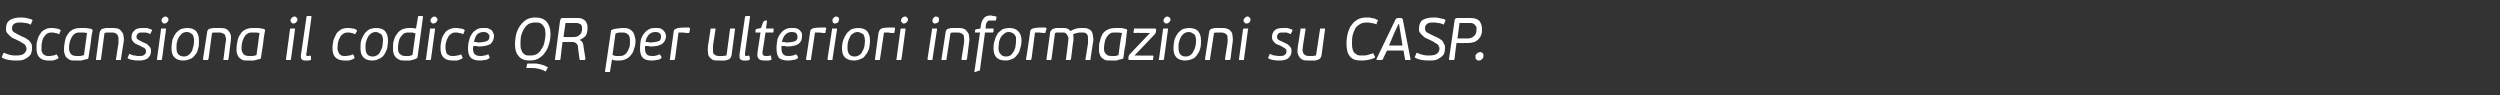 <?xml version="1.0" standalone="no"?><!DOCTYPE svg PUBLIC "-//W3C//DTD SVG 1.1//EN" "http://www.w3.org/Graphics/SVG/1.1/DTD/svg11.dtd"><svg xmlns="http://www.w3.org/2000/svg" version="1.1" width="500px" height="19px" viewBox="0 -3 500 19" style="top:-3px"><rect x="0" y="-3" width="500" height="19" fill="#333333" stroke="none"/>  <desc>Scansiona il codice QR per ulteriori informazioni su CASP.</desc>  <defs/>  <g id="Polygon27828">    <path d="M 2.8 1.8 C 2.5 2 2.4 2.3 2.4 2.7 C 2.4 3 2.5 3.3 2.9 3.5 C 3.2 3.7 3.6 3.9 4.2 4.2 C 4.5 4.3 4.8 4.5 5.1 4.6 C 5.3 4.8 5.6 4.9 5.8 5.1 C 6 5.3 6.1 5.5 6.3 5.8 C 6.4 6 6.4 6.3 6.4 6.6 C 6.4 7.1 6.3 7.5 6.2 7.8 C 6 8.1 5.8 8.3 5.5 8.5 C 5.2 8.7 4.9 8.9 4.5 9 C 4.1 9.1 3.7 9.1 3.3 9.1 C 2.9 9.1 2.4 9.1 1.8 9 C 1.3 8.9 0.8 8.8 0.4 8.5 C 0.3 8.5 0.3 8.4 0.4 8.3 C 0.4 8.3 0.7 7.6 0.7 7.6 C 0.7 7.6 0.8 7.5 0.9 7.6 C 1.3 7.8 1.7 7.9 2.1 8 C 2.5 8.1 2.9 8.1 3.2 8.1 C 3.9 8.1 4.4 8 4.7 7.8 C 5.1 7.5 5.3 7.2 5.3 6.7 C 5.3 6.5 5.2 6.3 5.1 6.2 C 5.1 6 5 5.9 4.8 5.8 C 4.7 5.7 4.5 5.6 4.3 5.5 C 4.1 5.3 3.8 5.2 3.6 5.1 C 3.2 4.9 2.8 4.7 2.5 4.6 C 2.2 4.4 2 4.2 1.8 4 C 1.6 3.8 1.4 3.6 1.3 3.4 C 1.2 3.2 1.2 3 1.2 2.7 C 1.2 2 1.4 1.4 2 1 C 2.5 0.7 3.2 0.5 4 0.5 C 4.4 0.5 4.8 0.5 5.3 0.6 C 5.7 0.7 6.1 0.8 6.4 0.9 C 6.4 1 6.5 1 6.5 1 C 6.5 1 6.5 1.1 6.5 1.1 C 6.5 1.1 6.2 1.8 6.2 1.8 C 6.2 1.9 6.2 1.9 6.2 1.9 C 6.1 1.9 6.1 1.9 6.1 1.9 C 5.7 1.7 5.3 1.6 5 1.6 C 4.6 1.5 4.3 1.5 3.9 1.5 C 3.4 1.5 3 1.6 2.8 1.8 Z M 9.3 3.8 C 9.1 4 8.9 4.2 8.7 4.5 C 8.6 4.8 8.4 5.1 8.4 5.5 C 8.3 5.8 8.3 6.2 8.3 6.6 C 8.3 6.8 8.3 7 8.3 7.2 C 8.4 7.4 8.5 7.6 8.6 7.8 C 8.7 7.9 8.9 8 9.1 8.1 C 9.2 8.2 9.5 8.2 9.8 8.2 C 10 8.2 10.3 8.2 10.6 8.1 C 10.8 8.1 11.1 8 11.2 7.9 C 11.3 7.9 11.4 7.9 11.4 7.9 C 11.4 7.9 11.4 7.9 11.4 8 C 11.4 8 11.7 8.5 11.7 8.5 C 11.7 8.6 11.7 8.7 11.6 8.7 C 11.3 8.9 10.9 9 10.6 9.1 C 10.2 9.1 9.9 9.1 9.6 9.1 C 8.9 9.1 8.3 8.9 7.9 8.5 C 7.5 8.1 7.3 7.5 7.3 6.6 C 7.3 6 7.3 5.5 7.5 5 C 7.6 4.5 7.8 4.1 8.1 3.7 C 8.3 3.3 8.6 3.1 9 2.9 C 9.3 2.7 9.8 2.6 10.2 2.6 C 10.5 2.6 10.9 2.6 11.2 2.7 C 11.5 2.7 11.8 2.8 12.1 3 C 12.2 3 12.2 3.1 12.1 3.2 C 12.1 3.2 11.9 3.7 11.9 3.7 C 11.8 3.8 11.8 3.9 11.7 3.8 C 11.5 3.7 11.3 3.6 11 3.6 C 10.8 3.5 10.5 3.5 10.3 3.5 C 9.9 3.5 9.6 3.6 9.3 3.8 Z M 17.1 2.6 C 17.4 2.6 17.8 2.7 18.3 2.8 C 18.4 2.9 18.5 2.9 18.5 3 C 18.5 3 18.5 3.1 18.5 3.2 C 18.3 4.1 18.2 5 18.1 5.9 C 18 6.7 17.8 7.6 17.7 8.5 C 17.7 8.6 17.7 8.7 17.5 8.8 C 17.4 8.8 17.2 8.9 17 8.9 C 16.8 9 16.5 9 16.3 9.1 C 16.1 9.1 15.9 9.1 15.7 9.1 C 15.5 9.1 15.3 9.1 15.1 9.1 C 14.7 9.1 14.3 9.1 14 9 C 13.7 8.8 13.5 8.7 13.3 8.5 C 13.1 8.3 13 8 12.9 7.7 C 12.8 7.4 12.8 7.1 12.8 6.8 C 12.8 6.2 12.9 5.7 13 5.2 C 13.1 4.6 13.3 4.2 13.6 3.8 C 13.8 3.4 14.2 3.1 14.6 2.9 C 15 2.7 15.5 2.6 16.1 2.6 C 16.4 2.6 16.7 2.6 17.1 2.6 Z M 15.7 8.2 C 15.9 8.2 16 8.2 16.1 8.2 C 16.2 8.2 16.3 8.1 16.5 8.1 C 16.6 8.1 16.7 8.1 16.8 8 C 16.9 7.3 17 6.5 17.1 5.8 C 17.2 5.1 17.3 4.4 17.4 3.6 C 17.2 3.6 17 3.5 16.7 3.5 C 16.5 3.5 16.3 3.5 16.1 3.5 C 15.8 3.5 15.5 3.5 15.2 3.6 C 15 3.7 14.7 3.9 14.5 4.2 C 14.3 4.4 14.2 4.8 14 5.2 C 13.9 5.6 13.8 6.1 13.8 6.7 C 13.8 7.2 14 7.6 14.2 7.8 C 14.4 8.1 14.9 8.2 15.4 8.2 C 15.5 8.2 15.6 8.2 15.7 8.2 Z M 24.2 9 C 24.1 9 24.1 9 24 9 C 24 9 23.4 9 23.4 9 C 23.3 9 23.3 9 23.2 9 C 23.2 8.9 23.2 8.9 23.2 8.8 C 23.2 8.8 23.7 5.6 23.7 5.6 C 23.7 5.3 23.7 5 23.7 4.7 C 23.7 4.4 23.6 4.2 23.5 4 C 23.4 3.8 23.2 3.7 23 3.6 C 22.8 3.5 22.4 3.5 22 3.5 C 21.9 3.5 21.8 3.5 21.6 3.5 C 21.4 3.5 21.2 3.5 20.9 3.6 C 20.9 3.6 20.2 8.8 20.2 8.8 C 20.2 8.9 20.2 8.9 20.1 9 C 20.1 9 20.1 9 20 9 C 20 9 19.4 9 19.4 9 C 19.3 9 19.3 9 19.2 9 C 19.2 8.9 19.2 8.9 19.2 8.8 C 19.2 8.8 19.9 3.6 19.9 3.6 C 20 3.1 20.3 2.7 20.8 2.7 C 20.9 2.7 21 2.6 21.1 2.6 C 21.2 2.6 21.4 2.6 21.5 2.6 C 21.6 2.6 21.8 2.6 21.9 2.6 C 22 2.6 22.1 2.6 22.2 2.6 C 22.7 2.6 23.2 2.6 23.5 2.7 C 23.9 2.8 24.1 3 24.3 3.3 C 24.5 3.5 24.7 3.8 24.7 4.2 C 24.8 4.6 24.8 5.1 24.7 5.6 C 24.67 5.6 24.2 8.8 24.2 8.8 C 24.2 8.8 24.23 8.82 24.2 8.8 C 24.2 8.9 24.2 8.9 24.2 9 Z M 26.6 9 C 26.2 9 25.9 8.8 25.6 8.7 C 25.5 8.6 25.5 8.5 25.6 8.4 C 25.6 8.4 25.8 7.9 25.8 7.9 C 25.8 7.8 25.9 7.8 26 7.8 C 26.3 8 26.6 8.1 27 8.1 C 27.3 8.2 27.6 8.2 27.9 8.2 C 28.2 8.2 28.6 8.2 28.8 8 C 29.1 7.8 29.2 7.6 29.2 7.3 C 29.2 7 29.1 6.8 28.9 6.6 C 28.6 6.5 28.3 6.3 27.9 6.1 C 27.4 5.9 26.9 5.7 26.7 5.4 C 26.4 5.1 26.3 4.8 26.3 4.4 C 26.3 3.8 26.5 3.4 26.9 3.1 C 27.2 2.7 27.8 2.6 28.5 2.6 C 28.8 2.6 29.1 2.6 29.4 2.6 C 29.7 2.7 30 2.8 30.3 2.9 C 30.3 2.9 30.4 3 30.4 3 C 30.4 3.1 30.4 3.1 30.4 3.1 C 30.4 3.1 30.1 3.7 30.1 3.7 C 30.1 3.8 30.1 3.8 30.1 3.8 C 30 3.8 30 3.8 30 3.8 C 29.7 3.6 29.4 3.6 29.2 3.5 C 28.9 3.5 28.7 3.5 28.4 3.5 C 28.1 3.5 27.8 3.5 27.6 3.7 C 27.4 3.9 27.3 4.1 27.3 4.4 C 27.3 4.6 27.4 4.8 27.6 4.9 C 27.7 5 28.1 5.2 28.5 5.4 C 28.7 5.5 28.9 5.6 29.2 5.7 C 29.4 5.8 29.5 5.9 29.7 6.1 C 29.8 6.2 30 6.4 30.1 6.6 C 30.2 6.8 30.2 7 30.2 7.2 C 30.2 7.6 30.1 7.9 30 8.1 C 29.9 8.3 29.7 8.5 29.5 8.7 C 29.2 8.8 29 9 28.7 9 C 28.4 9.1 28.1 9.1 27.8 9.1 C 27.4 9.1 27 9.1 26.6 9 Z M 33.5 0.5 C 33.6 0.6 33.7 0.7 33.7 0.9 C 33.7 1.1 33.6 1.3 33.4 1.5 C 33.3 1.6 33.1 1.7 32.9 1.7 C 32.7 1.7 32.6 1.7 32.5 1.5 C 32.4 1.4 32.3 1.3 32.3 1.1 C 32.3 0.9 32.4 0.7 32.5 0.6 C 32.7 0.4 32.9 0.3 33.1 0.3 C 33.3 0.3 33.4 0.4 33.5 0.5 Z M 32.3 9 C 32.3 9 32.2 9 32.2 9 C 32.2 9 31.5 9 31.5 9 C 31.5 9 31.4 9 31.4 9 C 31.4 8.9 31.4 8.9 31.4 8.8 C 31.4 8.8 32.2 2.9 32.2 2.9 C 32.2 2.8 32.2 2.7 32.3 2.7 C 32.3 2.7 32.4 2.7 32.4 2.7 C 32.4 2.7 33 2.7 33 2.7 C 33.1 2.7 33.2 2.7 33.2 2.7 C 33.2 2.8 33.2 2.8 33.2 2.9 C 33.2 2.9 32.4 8.8 32.4 8.8 C 32.4 8.9 32.3 8.9 32.3 9 Z M 39.2 3.2 C 39.6 3.7 39.8 4.3 39.8 5.1 C 39.8 5.7 39.8 6.3 39.6 6.8 C 39.5 7.3 39.3 7.7 39 8 C 38.7 8.4 38.4 8.7 38 8.8 C 37.6 9 37.1 9.1 36.6 9.1 C 35.9 9.1 35.3 8.9 34.9 8.5 C 34.5 8.1 34.3 7.5 34.3 6.7 C 34.3 6 34.4 5.4 34.5 4.9 C 34.7 4.4 34.9 4 35.2 3.6 C 35.5 3.3 35.8 3 36.2 2.8 C 36.6 2.7 37 2.6 37.5 2.6 C 38.2 2.6 38.8 2.8 39.2 3.2 Z M 36.4 3.7 C 36.2 3.9 36 4.1 35.8 4.4 C 35.6 4.7 35.5 5.1 35.4 5.4 C 35.3 5.8 35.3 6.2 35.3 6.6 C 35.3 7.1 35.4 7.5 35.6 7.8 C 35.9 8.1 36.2 8.3 36.8 8.3 C 37.1 8.3 37.5 8.2 37.7 8 C 38 7.8 38.2 7.5 38.4 7.2 C 38.5 6.9 38.6 6.6 38.7 6.2 C 38.8 5.8 38.8 5.4 38.8 5.1 C 38.8 4.9 38.8 4.6 38.7 4.4 C 38.7 4.2 38.6 4.1 38.5 3.9 C 38.4 3.8 38.2 3.7 38.1 3.6 C 37.9 3.5 37.7 3.4 37.4 3.4 C 37 3.4 36.7 3.5 36.4 3.7 Z M 45.6 9 C 45.6 9 45.5 9 45.5 9 C 45.5 9 44.8 9 44.8 9 C 44.8 9 44.7 9 44.7 9 C 44.7 8.9 44.6 8.9 44.7 8.8 C 44.7 8.8 45.1 5.6 45.1 5.6 C 45.2 5.3 45.2 5 45.2 4.7 C 45.1 4.4 45.1 4.2 45 4 C 44.9 3.8 44.7 3.7 44.4 3.6 C 44.2 3.5 43.9 3.5 43.5 3.5 C 43.4 3.5 43.2 3.5 43.1 3.5 C 42.9 3.5 42.6 3.5 42.4 3.6 C 42.4 3.6 41.7 8.8 41.7 8.8 C 41.6 8.9 41.6 8.9 41.6 9 C 41.6 9 41.5 9 41.4 9 C 41.4 9 40.8 9 40.8 9 C 40.7 9 40.7 9 40.7 9 C 40.6 8.9 40.6 8.9 40.6 8.8 C 40.6 8.8 41.4 3.6 41.4 3.6 C 41.4 3.1 41.7 2.7 42.2 2.7 C 42.3 2.7 42.4 2.6 42.6 2.6 C 42.7 2.6 42.8 2.6 42.9 2.6 C 43.1 2.6 43.2 2.6 43.3 2.6 C 43.5 2.6 43.6 2.6 43.7 2.6 C 44.2 2.6 44.6 2.6 45 2.7 C 45.3 2.8 45.6 3 45.8 3.3 C 46 3.5 46.1 3.8 46.2 4.2 C 46.2 4.6 46.2 5.1 46.1 5.6 C 46.12 5.6 45.7 8.8 45.7 8.8 C 45.7 8.8 45.67 8.82 45.7 8.8 C 45.7 8.9 45.6 8.9 45.6 9 Z M 51.6 2.6 C 51.9 2.6 52.3 2.7 52.8 2.8 C 52.9 2.9 53 2.9 53 3 C 53 3 53 3.1 53 3.2 C 52.8 4.1 52.7 5 52.6 5.9 C 52.5 6.7 52.3 7.6 52.2 8.5 C 52.2 8.6 52.2 8.7 52 8.8 C 51.9 8.8 51.7 8.9 51.5 8.9 C 51.3 9 51 9 50.8 9.1 C 50.6 9.1 50.4 9.1 50.2 9.1 C 50 9.1 49.8 9.1 49.6 9.1 C 49.2 9.1 48.8 9.1 48.5 9 C 48.2 8.8 48 8.7 47.8 8.5 C 47.6 8.3 47.5 8 47.4 7.7 C 47.3 7.4 47.3 7.1 47.3 6.8 C 47.3 6.2 47.4 5.7 47.5 5.2 C 47.6 4.6 47.8 4.2 48.1 3.8 C 48.3 3.4 48.7 3.1 49.1 2.9 C 49.5 2.7 50 2.6 50.6 2.6 C 50.9 2.6 51.2 2.6 51.6 2.6 Z M 50.2 8.2 C 50.4 8.2 50.5 8.2 50.6 8.2 C 50.7 8.2 50.8 8.1 51 8.1 C 51.1 8.1 51.2 8.1 51.3 8 C 51.4 7.3 51.5 6.5 51.6 5.8 C 51.7 5.1 51.8 4.4 51.9 3.6 C 51.7 3.6 51.5 3.5 51.2 3.5 C 51 3.5 50.8 3.5 50.6 3.5 C 50.3 3.5 50 3.5 49.7 3.6 C 49.5 3.7 49.2 3.9 49 4.2 C 48.8 4.4 48.7 4.8 48.5 5.2 C 48.4 5.6 48.3 6.1 48.3 6.7 C 48.3 7.2 48.5 7.6 48.7 7.8 C 48.9 8.1 49.4 8.2 49.9 8.2 C 50 8.2 50.1 8.2 50.2 8.2 Z M 59.3 0.5 C 59.4 0.6 59.5 0.7 59.5 0.9 C 59.5 1.1 59.4 1.3 59.2 1.5 C 59.1 1.6 58.9 1.7 58.7 1.7 C 58.5 1.7 58.4 1.7 58.3 1.5 C 58.2 1.4 58.1 1.3 58.1 1.1 C 58.1 0.9 58.2 0.7 58.3 0.6 C 58.5 0.4 58.7 0.3 58.9 0.3 C 59.1 0.3 59.2 0.4 59.3 0.5 Z M 58.1 9 C 58.1 9 58 9 58 9 C 58 9 57.3 9 57.3 9 C 57.3 9 57.2 9 57.2 9 C 57.2 8.9 57.2 8.9 57.2 8.8 C 57.2 8.8 58 2.9 58 2.9 C 58 2.8 58 2.7 58.1 2.7 C 58.1 2.7 58.2 2.7 58.2 2.7 C 58.2 2.7 58.8 2.7 58.8 2.7 C 58.9 2.7 59 2.7 59 2.7 C 59 2.8 59 2.8 59 2.9 C 59 2.9 58.2 8.8 58.2 8.8 C 58.2 8.9 58.1 8.9 58.1 9 Z M 62.1 9 C 61.9 9.1 61.7 9.1 61.6 9.1 C 61.4 9.1 61.2 9.1 61.1 9.1 C 60.7 9.1 60.4 9 60.3 8.8 C 60.2 8.6 60.1 8.3 60.2 7.9 C 60.2 7.9 61.3 0.4 61.3 0.4 C 61.3 0.3 61.3 0.3 61.3 0.3 C 61.4 0.2 61.4 0.2 61.5 0.2 C 61.5 0.2 62.1 0.2 62.1 0.2 C 62.2 0.2 62.2 0.2 62.3 0.3 C 62.3 0.3 62.3 0.3 62.3 0.4 C 62.3 0.4 61.3 7.6 61.3 7.6 C 61.2 7.9 61.2 8 61.3 8.1 C 61.3 8.1 61.4 8.2 61.6 8.2 C 61.7 8.2 61.7 8.2 61.8 8.2 C 61.9 8.1 62 8.1 62 8.1 C 62.1 8.1 62.1 8.2 62.2 8.3 C 62.2 8.3 62.2 8.8 62.2 8.8 C 62.3 8.9 62.2 8.9 62.1 9 Z M 68.6 3.8 C 68.3 4 68.1 4.2 68 4.5 C 67.8 4.8 67.7 5.1 67.6 5.5 C 67.6 5.8 67.5 6.2 67.5 6.6 C 67.5 6.8 67.5 7 67.6 7.2 C 67.7 7.4 67.7 7.6 67.9 7.8 C 68 7.9 68.1 8 68.3 8.1 C 68.5 8.2 68.7 8.2 69 8.2 C 69.3 8.2 69.5 8.2 69.8 8.1 C 70.1 8.1 70.3 8 70.5 7.9 C 70.6 7.9 70.6 7.9 70.6 7.9 C 70.7 7.9 70.7 7.9 70.7 8 C 70.7 8 70.9 8.5 70.9 8.5 C 71 8.6 70.9 8.7 70.8 8.7 C 70.5 8.9 70.2 9 69.8 9.1 C 69.5 9.1 69.2 9.1 68.9 9.1 C 68.1 9.1 67.5 8.9 67.1 8.5 C 66.7 8.1 66.5 7.5 66.5 6.6 C 66.5 6 66.6 5.5 66.7 5 C 66.9 4.5 67.1 4.1 67.3 3.7 C 67.6 3.3 67.9 3.1 68.2 2.9 C 68.6 2.7 69 2.6 69.5 2.6 C 69.8 2.6 70.1 2.6 70.5 2.7 C 70.8 2.7 71.1 2.8 71.3 3 C 71.4 3 71.4 3.1 71.4 3.2 C 71.4 3.2 71.1 3.7 71.1 3.7 C 71.1 3.8 71 3.9 70.9 3.8 C 70.7 3.7 70.5 3.6 70.3 3.6 C 70 3.5 69.8 3.5 69.5 3.5 C 69.2 3.5 68.8 3.6 68.6 3.8 Z M 77 3.2 C 77.4 3.7 77.6 4.3 77.6 5.1 C 77.6 5.7 77.5 6.3 77.4 6.8 C 77.2 7.3 77 7.7 76.8 8 C 76.5 8.4 76.1 8.7 75.7 8.8 C 75.4 9 74.9 9.1 74.4 9.1 C 73.7 9.1 73.1 8.9 72.7 8.5 C 72.3 8.1 72.1 7.5 72.1 6.7 C 72.1 6 72.1 5.4 72.3 4.9 C 72.5 4.4 72.7 4 73 3.6 C 73.3 3.3 73.6 3 74 2.8 C 74.4 2.7 74.8 2.6 75.2 2.6 C 76 2.6 76.6 2.8 77 3.2 Z M 74.2 3.7 C 74 3.9 73.7 4.1 73.6 4.4 C 73.4 4.7 73.3 5.1 73.2 5.4 C 73.1 5.8 73.1 6.2 73.1 6.6 C 73.1 7.1 73.2 7.5 73.4 7.8 C 73.6 8.1 74 8.3 74.5 8.3 C 74.9 8.3 75.2 8.2 75.5 8 C 75.8 7.8 76 7.5 76.1 7.2 C 76.3 6.9 76.4 6.6 76.5 6.2 C 76.5 5.8 76.6 5.4 76.6 5.1 C 76.6 4.9 76.6 4.6 76.5 4.4 C 76.5 4.2 76.4 4.1 76.3 3.9 C 76.2 3.8 76 3.7 75.8 3.6 C 75.7 3.5 75.4 3.4 75.2 3.4 C 74.8 3.4 74.5 3.5 74.2 3.7 Z M 83.6 0.3 C 83.7 0.2 83.7 0.2 83.8 0.2 C 83.8 0.2 84.4 0.2 84.4 0.2 C 84.5 0.2 84.5 0.2 84.6 0.3 C 84.6 0.3 84.6 0.3 84.6 0.4 C 84.6 0.4 83.5 8.5 83.5 8.5 C 83.4 8.5 83.4 8.6 83.4 8.6 C 83.4 8.6 83.3 8.7 83.3 8.7 C 82.9 8.9 82.4 9 82 9.1 C 81.6 9.1 81.2 9.1 80.8 9.1 C 80.4 9.1 80.1 9.1 79.8 8.9 C 79.5 8.8 79.3 8.6 79.1 8.4 C 78.9 8.2 78.8 7.9 78.7 7.6 C 78.6 7.3 78.6 7 78.6 6.6 C 78.6 6 78.6 5.5 78.8 5 C 78.9 4.6 79.1 4.1 79.4 3.8 C 79.6 3.4 80 3.1 80.4 2.9 C 80.8 2.7 81.3 2.6 81.9 2.6 C 82.1 2.6 82.3 2.6 82.5 2.6 C 82.7 2.6 83 2.7 83.2 2.7 C 83.2 2.7 83.6 0.4 83.6 0.4 C 83.6 0.3 83.6 0.3 83.6 0.3 Z M 82.4 3.5 C 82.2 3.5 82 3.5 81.8 3.5 C 81.5 3.5 81.3 3.5 81 3.6 C 80.7 3.7 80.5 3.9 80.3 4.2 C 80.1 4.4 79.9 4.7 79.8 5.1 C 79.7 5.5 79.6 6 79.6 6.6 C 79.6 7.2 79.7 7.6 80 7.8 C 80.3 8.1 80.6 8.2 81.1 8.2 C 81.2 8.2 81.3 8.2 81.5 8.2 C 81.6 8.2 81.7 8.2 81.8 8.2 C 81.9 8.2 82.1 8.1 82.2 8.1 C 82.3 8.1 82.4 8 82.5 8 C 82.5 8 83.1 3.7 83.1 3.7 C 82.8 3.6 82.6 3.5 82.4 3.5 Z M 87.3 0.5 C 87.4 0.6 87.5 0.7 87.5 0.9 C 87.5 1.1 87.4 1.3 87.2 1.5 C 87 1.6 86.9 1.7 86.7 1.7 C 86.5 1.7 86.4 1.7 86.3 1.5 C 86.1 1.4 86.1 1.3 86.1 1.1 C 86.1 0.9 86.2 0.7 86.3 0.6 C 86.5 0.4 86.7 0.3 86.9 0.3 C 87 0.3 87.2 0.4 87.3 0.5 Z M 86.1 9 C 86.1 9 86 9 86 9 C 86 9 85.3 9 85.3 9 C 85.3 9 85.2 9 85.2 9 C 85.1 8.9 85.1 8.9 85.2 8.8 C 85.2 8.8 86 2.9 86 2.9 C 86 2.8 86 2.7 86.1 2.7 C 86.1 2.7 86.1 2.7 86.2 2.7 C 86.2 2.7 86.8 2.7 86.8 2.7 C 86.9 2.7 87 2.7 87 2.7 C 87 2.8 87 2.8 87 2.9 C 87 2.9 86.2 8.8 86.2 8.8 C 86.2 8.9 86.1 8.9 86.1 9 Z M 90.2 3.8 C 89.9 4 89.7 4.2 89.6 4.5 C 89.4 4.8 89.3 5.1 89.2 5.5 C 89.1 5.8 89.1 6.2 89.1 6.6 C 89.1 6.8 89.1 7 89.2 7.2 C 89.2 7.4 89.3 7.6 89.4 7.8 C 89.5 7.9 89.7 8 89.9 8.1 C 90.1 8.2 90.3 8.2 90.6 8.2 C 90.9 8.2 91.1 8.2 91.4 8.1 C 91.7 8.1 91.9 8 92.1 7.9 C 92.1 7.9 92.2 7.9 92.2 7.9 C 92.2 7.9 92.3 7.9 92.3 8 C 92.3 8 92.5 8.5 92.5 8.5 C 92.6 8.6 92.5 8.7 92.4 8.7 C 92.1 8.9 91.8 9 91.4 9.1 C 91.1 9.1 90.7 9.1 90.5 9.1 C 89.7 9.1 89.1 8.9 88.7 8.5 C 88.3 8.1 88.1 7.5 88.1 6.6 C 88.1 6 88.2 5.5 88.3 5 C 88.4 4.5 88.6 4.1 88.9 3.7 C 89.1 3.3 89.4 3.1 89.8 2.9 C 90.2 2.7 90.6 2.6 91.1 2.6 C 91.4 2.6 91.7 2.6 92 2.7 C 92.4 2.7 92.7 2.8 92.9 3 C 93 3 93 3.1 92.9 3.2 C 92.9 3.2 92.7 3.7 92.7 3.7 C 92.7 3.8 92.6 3.9 92.5 3.8 C 92.3 3.7 92.1 3.6 91.8 3.6 C 91.6 3.5 91.3 3.5 91.1 3.5 C 90.7 3.5 90.4 3.6 90.2 3.8 Z M 95.4 3.9 C 95.1 4.3 94.9 4.8 94.8 5.4 C 94.9 5.4 95.1 5.4 95.3 5.4 C 95.4 5.5 95.6 5.5 95.7 5.5 C 96.1 5.5 96.5 5.4 96.7 5.4 C 97 5.3 97.2 5.3 97.4 5.2 C 97.6 5.1 97.7 5 97.8 4.8 C 97.8 4.7 97.9 4.5 97.9 4.3 C 97.9 4.1 97.8 3.9 97.6 3.7 C 97.4 3.5 97.1 3.4 96.7 3.4 C 96.2 3.4 95.7 3.6 95.4 3.9 Z M 94.2 8.6 C 93.8 8.2 93.6 7.6 93.6 6.7 C 93.6 6 93.7 5.4 93.9 4.8 C 94 4.3 94.3 3.9 94.5 3.6 C 94.8 3.2 95.2 3 95.5 2.8 C 95.9 2.6 96.3 2.6 96.8 2.6 C 97.2 2.6 97.5 2.6 97.7 2.7 C 98 2.8 98.2 3 98.4 3.1 C 98.5 3.3 98.6 3.5 98.7 3.7 C 98.8 3.9 98.8 4 98.8 4.2 C 98.8 4.9 98.5 5.4 98.1 5.8 C 97.6 6.1 96.8 6.3 95.7 6.3 C 95.6 6.3 95.4 6.2 95.2 6.2 C 95 6.2 94.8 6.2 94.7 6.2 C 94.6 6.4 94.6 6.5 94.6 6.7 C 94.6 7.2 94.7 7.6 94.9 7.8 C 95.2 8.1 95.6 8.2 96.1 8.2 C 96.3 8.2 96.6 8.2 96.8 8.1 C 97.1 8.1 97.3 8 97.5 7.9 C 97.5 7.9 97.6 7.9 97.6 7.9 C 97.6 7.9 97.6 7.9 97.7 7.9 C 97.7 7.9 97.9 8.4 97.9 8.4 C 98 8.5 97.9 8.6 97.8 8.7 C 97.5 8.9 97.2 9 96.9 9 C 96.5 9.1 96.2 9.1 95.9 9.1 C 95.1 9.1 94.6 8.9 94.2 8.6 Z M 105.3 10.6 C 105.3 10.6 105.3 10.5 105.3 10.4 C 105.3 10.4 105.4 9.9 105.4 9.9 C 105.4 9.8 105.5 9.8 105.5 9.7 C 105.5 9.7 105.6 9.7 105.6 9.7 C 105.6 9.7 106.7 9.7 106.7 9.7 C 107.1 9.7 107.4 9.7 107.7 9.8 C 108 9.8 108.3 9.9 108.5 10 C 108.7 10 108.9 10.1 109.1 10.2 C 109.2 10.3 109.4 10.4 109.5 10.4 C 109.5 10.5 109.6 10.5 109.6 10.5 C 109.6 10.5 109.6 10.6 109.5 10.6 C 109.5 10.6 109.2 11.2 109.2 11.2 C 109.2 11.2 109.1 11.3 109.1 11.3 C 109 11.2 109 11.2 108.9 11.2 C 108.6 11 108.3 10.9 107.9 10.8 C 107.5 10.7 107 10.6 106.5 10.6 C 106.5 10.6 105.5 10.6 105.5 10.6 C 105.4 10.6 105.4 10.6 105.3 10.6 Z M 109.3 1.3 C 109.8 1.9 110.1 2.7 110.1 3.7 C 110.1 4.5 110 5.2 109.8 5.8 C 109.6 6.5 109.4 7 109 7.5 C 108.7 8 108.2 8.4 107.7 8.7 C 107.2 9 106.6 9.1 106 9.1 C 105 9.1 104.3 8.9 103.8 8.3 C 103.3 7.8 103 7 103 6 C 103 5.1 103.1 4.3 103.3 3.6 C 103.5 3 103.8 2.4 104.2 1.9 C 104.6 1.4 105 1.1 105.5 0.8 C 106 0.6 106.5 0.5 107.1 0.5 C 108.1 0.5 108.8 0.8 109.3 1.3 Z M 105.7 1.8 C 105.3 2.1 105 2.4 104.8 2.8 C 104.5 3.2 104.4 3.7 104.2 4.2 C 104.1 4.8 104.1 5.3 104.1 5.9 C 104.1 6.2 104.1 6.5 104.2 6.8 C 104.3 7.1 104.4 7.3 104.5 7.5 C 104.7 7.7 104.9 7.9 105.1 8 C 105.4 8.1 105.7 8.1 106.1 8.1 C 106.6 8.1 107 8 107.4 7.8 C 107.8 7.5 108.1 7.2 108.3 6.8 C 108.6 6.4 108.8 5.9 108.9 5.4 C 109 4.8 109.1 4.3 109.1 3.7 C 109.1 3.4 109 3.1 109 2.8 C 108.9 2.6 108.8 2.3 108.6 2.1 C 108.5 1.9 108.3 1.8 108 1.6 C 107.7 1.5 107.4 1.5 107 1.5 C 106.5 1.5 106.1 1.6 105.7 1.8 Z M 112.7 4.4 C 112.7 4.4 114.63 4.43 114.6 4.4 C 114.9 4.4 115.2 4.4 115.4 4.3 C 115.7 4.2 115.8 4.1 116 3.9 C 116.1 3.8 116.3 3.6 116.3 3.4 C 116.4 3.2 116.4 3 116.4 2.7 C 116.4 2.6 116.4 2.5 116.4 2.3 C 116.3 2.2 116.3 2.1 116.2 1.9 C 116.1 1.8 115.9 1.8 115.8 1.7 C 115.6 1.6 115.4 1.6 115.1 1.6 C 115.13 1.6 113.1 1.6 113.1 1.6 L 112.7 4.4 Z M 116.3 0.7 C 116.6 0.8 116.8 1 117 1.1 C 117.2 1.3 117.3 1.5 117.4 1.8 C 117.5 2 117.5 2.3 117.5 2.6 C 117.5 3.2 117.4 3.8 117.1 4.2 C 116.8 4.5 116.4 4.8 115.9 5 C 115.9 5 115.9 5 115.9 5 C 116.2 5.1 116.4 5.3 116.5 5.5 C 116.6 5.7 116.7 6 116.7 6.3 C 116.7 6.3 117.1 8.8 117.1 8.8 C 117.1 8.8 117.1 8.9 117 8.9 C 117 9 117 9 116.9 9 C 116.9 9 116.1 9 116.1 9 C 116.1 9 116 9 116 9 C 116 9 115.9 8.9 115.9 8.8 C 115.9 8.8 115.6 6.6 115.6 6.6 C 115.6 6.3 115.6 6.1 115.5 6 C 115.4 5.8 115.3 5.7 115.2 5.6 C 115 5.5 114.9 5.5 114.7 5.4 C 114.6 5.4 114.4 5.4 114.2 5.4 C 114.21 5.39 112.5 5.4 112.5 5.4 C 112.5 5.4 112.07 8.77 112.1 8.8 C 112.1 8.9 112 8.9 112 9 C 112 9 111.9 9 111.8 9 C 111.8 9 111.2 9 111.2 9 C 111.1 9 111.1 9 111 9 C 111 8.9 111 8.9 111 8.8 C 111 8.8 112 1.2 112 1.2 C 112.1 1 112.1 0.8 112.2 0.7 C 112.3 0.6 112.5 0.6 112.7 0.6 C 112.7 0.6 115.4 0.6 115.4 0.6 C 115.7 0.6 116 0.6 116.3 0.7 Z M 123.2 9.1 C 122.9 9.1 122.7 9 122.4 8.9 C 122.4 8.9 122 11.3 122 11.3 C 122 11.3 122 11.4 122 11.4 C 122 11.4 121.9 11.4 121.8 11.4 C 121.8 11.4 121.2 11.4 121.2 11.4 C 121.1 11.4 121.1 11.4 121.1 11.4 C 121 11.4 121 11.3 121 11.3 C 121 11.3 122.2 3.2 122.2 3.2 C 122.2 3.1 122.2 3 122.3 3 C 122.7 2.8 123.2 2.7 123.6 2.7 C 124 2.6 124.3 2.6 124.7 2.6 C 125.1 2.6 125.5 2.6 125.8 2.8 C 126.1 2.9 126.3 3.1 126.5 3.3 C 126.7 3.5 126.8 3.8 126.9 4.1 C 127 4.5 127.1 4.8 127.1 5.2 C 127.1 5.8 127 6.3 126.8 6.8 C 126.7 7.2 126.5 7.7 126.2 8 C 125.9 8.4 125.6 8.6 125.2 8.8 C 124.8 9 124.4 9.1 123.9 9.1 C 123.6 9.1 123.4 9.1 123.2 9.1 Z M 123.2 8.2 C 123.4 8.2 123.6 8.2 123.8 8.2 C 124.1 8.2 124.4 8.2 124.6 8.1 C 124.9 8 125.1 7.8 125.3 7.6 C 125.5 7.3 125.7 7 125.8 6.6 C 126 6.3 126 5.8 126 5.2 C 126 4.6 125.9 4.1 125.6 3.9 C 125.3 3.6 125 3.5 124.5 3.5 C 124.3 3.5 124 3.5 123.8 3.5 C 123.5 3.6 123.3 3.6 123.1 3.7 C 123.1 3.7 122.5 8 122.5 8 C 122.8 8.1 123 8.2 123.2 8.2 Z M 129.8 3.9 C 129.4 4.3 129.2 4.8 129.1 5.4 C 129.3 5.4 129.5 5.4 129.6 5.4 C 129.8 5.5 130 5.5 130.1 5.5 C 130.5 5.5 130.8 5.4 131.1 5.4 C 131.4 5.3 131.6 5.3 131.8 5.2 C 132 5.1 132.1 5 132.1 4.8 C 132.2 4.7 132.2 4.5 132.2 4.3 C 132.2 4.1 132.2 3.9 132 3.7 C 131.8 3.5 131.5 3.4 131.1 3.4 C 130.5 3.4 130.1 3.6 129.8 3.9 Z M 128.6 8.6 C 128.2 8.2 128 7.6 128 6.7 C 128 6 128.1 5.4 128.2 4.8 C 128.4 4.3 128.6 3.9 128.9 3.6 C 129.2 3.2 129.5 3 129.9 2.8 C 130.3 2.6 130.7 2.6 131.1 2.6 C 131.5 2.6 131.9 2.6 132.1 2.7 C 132.4 2.8 132.6 3 132.7 3.1 C 132.9 3.3 133 3.5 133.1 3.7 C 133.1 3.9 133.2 4 133.2 4.2 C 133.2 4.9 132.9 5.4 132.4 5.8 C 131.9 6.1 131.2 6.3 130.1 6.3 C 129.9 6.3 129.8 6.2 129.6 6.2 C 129.4 6.2 129.2 6.2 129 6.2 C 129 6.4 129 6.5 129 6.7 C 129 7.2 129.1 7.6 129.3 7.8 C 129.5 8.1 129.9 8.2 130.5 8.2 C 130.7 8.2 131 8.2 131.2 8.1 C 131.4 8.1 131.6 8 131.8 7.9 C 131.9 7.9 131.9 7.9 132 7.9 C 132 7.9 132 7.9 132 7.9 C 132 7.9 132.3 8.4 132.3 8.4 C 132.3 8.5 132.3 8.6 132.2 8.7 C 131.9 8.9 131.6 9 131.2 9 C 130.9 9.1 130.6 9.1 130.3 9.1 C 129.5 9.1 128.9 8.9 128.6 8.6 Z M 134.9 2.9 C 135.1 2.8 135.3 2.7 135.6 2.6 C 135.9 2.6 136.3 2.5 136.7 2.5 C 137.1 2.5 137.4 2.5 137.7 2.5 C 137.8 2.5 137.9 2.5 137.9 2.6 C 138 2.6 138 2.7 138 2.8 C 138 2.8 137.9 3.4 137.9 3.4 C 137.8 3.5 137.8 3.6 137.8 3.6 C 137.7 3.6 137.7 3.6 137.6 3.6 C 137.3 3.6 137 3.6 136.6 3.5 C 136.3 3.5 136 3.5 135.7 3.5 C 135.7 3.5 135 8.8 135 8.8 C 134.9 8.9 134.9 8.9 134.9 9 C 134.9 9 134.8 9 134.8 9 C 134.8 9 134.1 9 134.1 9 C 134.1 9 134 9 134 9 C 134 8.9 133.9 8.9 134 8.8 C 133.95 8.82 134.7 3.6 134.7 3.6 C 134.7 3.6 134.7 3.55 134.7 3.6 C 134.7 3.3 134.8 3 134.9 2.9 Z M 142.2 2.7 C 142.2 2.7 142.2 2.7 142.3 2.7 C 142.3 2.7 142.9 2.7 142.9 2.7 C 143 2.7 143 2.7 143.1 2.7 C 143.1 2.7 143.1 2.8 143.1 2.9 C 143.1 2.9 142.6 6.1 142.6 6.1 C 142.6 6.5 142.6 6.8 142.6 7.1 C 142.6 7.3 142.6 7.6 142.7 7.7 C 142.8 7.9 143 8 143.2 8.1 C 143.4 8.2 143.7 8.2 144.1 8.2 C 144.2 8.2 144.4 8.2 144.6 8.2 C 144.8 8.2 145 8.1 145.3 8.1 C 145.3 8.1 146 2.9 146 2.9 C 146 2.8 146 2.7 146.1 2.7 C 146.1 2.7 146.1 2.7 146.2 2.7 C 146.2 2.7 146.9 2.7 146.9 2.7 C 146.9 2.7 147 2.7 147 2.7 C 147 2.7 147 2.8 147 2.9 C 147 2.9 146.3 8.1 146.3 8.1 C 146.2 8.6 145.9 8.9 145.4 9 C 145.3 9 145.2 9.1 145 9.1 C 144.9 9.1 144.8 9.1 144.6 9.1 C 144.5 9.1 144.4 9.1 144.2 9.1 C 144.1 9.1 144 9.1 143.9 9.1 C 143.4 9.1 143 9.1 142.6 9 C 142.3 8.8 142.1 8.7 141.9 8.4 C 141.7 8.2 141.6 7.9 141.6 7.5 C 141.5 7.1 141.6 6.7 141.6 6.1 C 141.63 6.13 142.1 2.9 142.1 2.9 C 142.1 2.9 142.08 2.87 142.1 2.9 C 142.1 2.8 142.1 2.7 142.2 2.7 Z M 149.8 9 C 149.6 9.1 149.5 9.1 149.3 9.1 C 149.1 9.1 149 9.1 148.8 9.1 C 148.4 9.1 148.2 9 148 8.8 C 147.9 8.6 147.9 8.3 147.9 7.9 C 147.9 7.9 149 0.4 149 0.4 C 149 0.3 149 0.3 149.1 0.3 C 149.1 0.2 149.1 0.2 149.2 0.2 C 149.2 0.2 149.9 0.2 149.9 0.2 C 149.9 0.2 150 0.2 150 0.3 C 150 0.3 150 0.3 150 0.4 C 150 0.4 149 7.6 149 7.6 C 149 7.9 149 8 149 8.1 C 149.1 8.1 149.2 8.2 149.3 8.2 C 149.4 8.2 149.5 8.2 149.5 8.2 C 149.6 8.1 149.7 8.1 149.7 8.1 C 149.8 8.1 149.9 8.2 149.9 8.3 C 149.9 8.3 150 8.8 150 8.8 C 150 8.9 149.9 8.9 149.8 9 Z M 151.1 3.5 C 151.1 3.4 151.1 3.4 151.1 3.4 C 151.1 3.4 151.1 3 151.1 3 C 151.1 2.9 151.1 2.9 151.2 2.9 C 151.2 2.8 151.2 2.8 151.3 2.8 C 151.31 2.81 152.2 2.6 152.2 2.6 C 152.2 2.6 152.6 1.51 152.6 1.5 C 152.6 1.4 152.7 1.4 152.7 1.3 C 152.7 1.3 152.8 1.3 152.8 1.2 C 152.8 1.2 153.2 1.1 153.2 1.1 C 153.3 1.1 153.3 1.1 153.4 1.1 C 153.4 1.1 153.4 1.2 153.4 1.2 C 153.39 1.24 153.2 2.7 153.2 2.7 C 153.2 2.7 154.61 2.7 154.6 2.7 C 154.7 2.7 154.7 2.7 154.7 2.7 C 154.8 2.8 154.8 2.8 154.7 2.9 C 154.7 2.9 154.7 3.4 154.7 3.4 C 154.7 3.4 154.6 3.5 154.6 3.5 C 154.6 3.5 154.6 3.5 154.5 3.5 C 154.49 3.53 153.1 3.5 153.1 3.5 C 153.1 3.5 152.52 7.42 152.5 7.4 C 152.5 7.7 152.5 7.9 152.6 8 C 152.7 8.1 152.9 8.2 153.2 8.2 C 153.3 8.2 153.4 8.2 153.6 8.2 C 153.8 8.2 154 8.1 154.1 8.1 C 154.2 8.1 154.2 8.1 154.2 8.1 C 154.2 8.2 154.2 8.2 154.2 8.2 C 154.2 8.2 154.3 8.8 154.3 8.8 C 154.3 8.8 154.3 8.8 154.3 8.9 C 154.3 8.9 154.3 8.9 154.2 9 C 154.1 9 154 9 153.8 9.1 C 153.7 9.1 153.6 9.1 153.5 9.1 C 153.3 9.1 153.2 9.1 153.1 9.1 C 153 9.1 153 9.1 152.9 9.1 C 152.3 9.1 151.9 9 151.7 8.7 C 151.5 8.5 151.4 8 151.5 7.5 C 151.51 7.49 152.1 3.5 152.1 3.5 C 152.1 3.5 151.21 3.53 151.2 3.5 C 151.1 3.5 151.1 3.5 151.1 3.5 Z M 157.1 3.9 C 156.7 4.3 156.5 4.8 156.4 5.4 C 156.6 5.4 156.7 5.4 156.9 5.4 C 157.1 5.5 157.2 5.5 157.4 5.5 C 157.8 5.5 158.1 5.4 158.4 5.4 C 158.7 5.3 158.9 5.3 159.1 5.2 C 159.2 5.1 159.4 5 159.4 4.8 C 159.5 4.7 159.5 4.5 159.5 4.3 C 159.5 4.1 159.4 3.9 159.3 3.7 C 159.1 3.5 158.8 3.4 158.3 3.4 C 157.8 3.4 157.4 3.6 157.1 3.9 Z M 155.8 8.6 C 155.5 8.2 155.3 7.6 155.3 6.7 C 155.3 6 155.4 5.4 155.5 4.8 C 155.7 4.3 155.9 3.9 156.2 3.6 C 156.5 3.2 156.8 3 157.2 2.8 C 157.6 2.6 158 2.6 158.4 2.6 C 158.8 2.6 159.1 2.6 159.4 2.7 C 159.7 2.8 159.9 3 160 3.1 C 160.2 3.3 160.3 3.5 160.4 3.7 C 160.4 3.9 160.4 4 160.4 4.2 C 160.4 4.9 160.2 5.4 159.7 5.8 C 159.2 6.1 158.4 6.3 157.4 6.3 C 157.2 6.3 157.1 6.2 156.9 6.2 C 156.7 6.2 156.5 6.2 156.3 6.2 C 156.3 6.4 156.3 6.5 156.3 6.7 C 156.3 7.2 156.4 7.6 156.6 7.8 C 156.8 8.1 157.2 8.2 157.7 8.2 C 158 8.2 158.2 8.2 158.5 8.1 C 158.7 8.1 158.9 8 159.1 7.9 C 159.2 7.9 159.2 7.9 159.2 7.9 C 159.3 7.9 159.3 7.9 159.3 7.9 C 159.3 7.9 159.6 8.4 159.6 8.4 C 159.6 8.5 159.6 8.6 159.5 8.7 C 159.2 8.9 158.8 9 158.5 9 C 158.2 9.1 157.8 9.1 157.5 9.1 C 156.8 9.1 156.2 8.9 155.8 8.6 Z M 162.2 2.9 C 162.3 2.8 162.5 2.7 162.8 2.6 C 163.2 2.6 163.6 2.5 164 2.5 C 164.4 2.5 164.7 2.5 165 2.5 C 165.1 2.5 165.2 2.5 165.2 2.6 C 165.3 2.6 165.3 2.7 165.2 2.8 C 165.2 2.8 165.1 3.4 165.1 3.4 C 165.1 3.5 165.1 3.6 165 3.6 C 165 3.6 164.9 3.6 164.9 3.6 C 164.6 3.6 164.3 3.6 163.9 3.5 C 163.6 3.5 163.3 3.5 163 3.5 C 163 3.5 162.2 8.8 162.2 8.8 C 162.2 8.9 162.2 8.9 162.2 9 C 162.2 9 162.1 9 162 9 C 162 9 161.4 9 161.4 9 C 161.3 9 161.3 9 161.3 9 C 161.2 8.9 161.2 8.9 161.2 8.8 C 161.24 8.82 162 3.6 162 3.6 C 162 3.6 161.99 3.55 162 3.6 C 162 3.3 162.1 3 162.2 2.9 Z M 167.7 0.5 C 167.8 0.6 167.8 0.7 167.8 0.9 C 167.8 1.1 167.7 1.3 167.6 1.5 C 167.4 1.6 167.2 1.7 167 1.7 C 166.9 1.7 166.7 1.7 166.6 1.5 C 166.5 1.4 166.5 1.3 166.5 1.1 C 166.5 0.9 166.5 0.7 166.7 0.6 C 166.9 0.4 167 0.3 167.2 0.3 C 167.4 0.3 167.6 0.4 167.7 0.5 Z M 166.5 9 C 166.5 9 166.4 9 166.3 9 C 166.3 9 165.7 9 165.7 9 C 165.6 9 165.6 9 165.6 9 C 165.5 8.9 165.5 8.9 165.5 8.8 C 165.5 8.8 166.4 2.9 166.4 2.9 C 166.4 2.8 166.4 2.7 166.4 2.7 C 166.5 2.7 166.5 2.7 166.6 2.7 C 166.6 2.7 167.2 2.7 167.2 2.7 C 167.3 2.7 167.3 2.7 167.4 2.7 C 167.4 2.8 167.4 2.8 167.4 2.9 C 167.4 2.9 166.5 8.8 166.5 8.8 C 166.5 8.9 166.5 8.9 166.5 9 Z M 173.4 3.2 C 173.8 3.7 174 4.3 174 5.1 C 174 5.7 173.9 6.3 173.8 6.8 C 173.6 7.3 173.4 7.7 173.1 8 C 172.9 8.4 172.5 8.7 172.1 8.8 C 171.7 9 171.3 9.1 170.8 9.1 C 170 9.1 169.5 8.9 169 8.5 C 168.6 8.1 168.4 7.5 168.4 6.7 C 168.4 6 168.5 5.4 168.7 4.9 C 168.9 4.4 169.1 4 169.4 3.6 C 169.7 3.3 170 3 170.4 2.8 C 170.8 2.7 171.2 2.6 171.6 2.6 C 172.4 2.6 173 2.8 173.4 3.2 Z M 170.6 3.7 C 170.3 3.9 170.1 4.1 170 4.4 C 169.8 4.7 169.7 5.1 169.6 5.4 C 169.5 5.8 169.5 6.2 169.5 6.6 C 169.5 7.1 169.6 7.5 169.8 7.8 C 170 8.1 170.4 8.3 170.9 8.3 C 171.3 8.3 171.6 8.2 171.9 8 C 172.2 7.8 172.4 7.5 172.5 7.2 C 172.7 6.9 172.8 6.6 172.9 6.2 C 172.9 5.8 173 5.4 173 5.1 C 173 4.9 172.9 4.6 172.9 4.4 C 172.8 4.2 172.8 4.1 172.7 3.9 C 172.6 3.8 172.4 3.7 172.2 3.6 C 172 3.5 171.8 3.4 171.5 3.4 C 171.2 3.4 170.9 3.5 170.6 3.7 Z M 176 2.9 C 176.1 2.8 176.3 2.7 176.6 2.6 C 177 2.6 177.3 2.5 177.7 2.5 C 178.1 2.5 178.5 2.5 178.8 2.5 C 178.9 2.5 178.9 2.5 179 2.6 C 179 2.6 179 2.7 179 2.8 C 179 2.8 178.9 3.4 178.9 3.4 C 178.9 3.5 178.8 3.6 178.8 3.6 C 178.7 3.6 178.7 3.6 178.6 3.6 C 178.3 3.6 178 3.6 177.7 3.5 C 177.3 3.5 177 3.5 176.8 3.5 C 176.8 3.5 176 8.8 176 8.8 C 176 8.9 176 8.9 175.9 9 C 175.9 9 175.8 9 175.8 9 C 175.8 9 175.1 9 175.1 9 C 175.1 9 175 9 175 9 C 175 8.9 175 8.9 175 8.8 C 174.98 8.82 175.7 3.6 175.7 3.6 C 175.7 3.6 175.73 3.55 175.7 3.6 C 175.8 3.3 175.9 3 176 2.9 Z M 181.4 0.5 C 181.5 0.6 181.6 0.7 181.6 0.9 C 181.6 1.1 181.5 1.3 181.3 1.5 C 181.2 1.6 181 1.7 180.8 1.7 C 180.6 1.7 180.5 1.7 180.4 1.5 C 180.3 1.4 180.2 1.3 180.2 1.1 C 180.2 0.9 180.3 0.7 180.4 0.6 C 180.6 0.4 180.8 0.3 181 0.3 C 181.2 0.3 181.3 0.4 181.4 0.5 Z M 180.2 9 C 180.2 9 180.1 9 180.1 9 C 180.1 9 179.4 9 179.4 9 C 179.4 9 179.3 9 179.3 9 C 179.3 8.9 179.2 8.9 179.3 8.8 C 179.3 8.8 180.1 2.9 180.1 2.9 C 180.1 2.8 180.1 2.7 180.2 2.7 C 180.2 2.7 180.3 2.7 180.3 2.7 C 180.3 2.7 180.9 2.7 180.9 2.7 C 181 2.7 181.1 2.7 181.1 2.7 C 181.1 2.8 181.1 2.8 181.1 2.9 C 181.1 2.9 180.3 8.8 180.3 8.8 C 180.3 8.9 180.2 8.9 180.2 9 Z M 187.7 0.5 C 187.8 0.6 187.8 0.7 187.8 0.9 C 187.8 1.1 187.8 1.3 187.6 1.5 C 187.4 1.6 187.2 1.7 187 1.7 C 186.9 1.7 186.7 1.7 186.6 1.5 C 186.5 1.4 186.5 1.3 186.5 1.1 C 186.5 0.9 186.5 0.7 186.7 0.6 C 186.9 0.4 187 0.3 187.2 0.3 C 187.4 0.3 187.6 0.4 187.7 0.5 Z M 186.5 9 C 186.5 9 186.4 9 186.3 9 C 186.3 9 185.7 9 185.7 9 C 185.6 9 185.6 9 185.6 9 C 185.5 8.9 185.5 8.9 185.5 8.8 C 185.5 8.8 186.4 2.9 186.4 2.9 C 186.4 2.8 186.4 2.7 186.4 2.7 C 186.5 2.7 186.5 2.7 186.6 2.7 C 186.6 2.7 187.2 2.7 187.2 2.7 C 187.3 2.7 187.3 2.7 187.4 2.7 C 187.4 2.8 187.4 2.8 187.4 2.9 C 187.4 2.9 186.5 8.8 186.5 8.8 C 186.5 8.9 186.5 8.9 186.5 9 Z M 193.3 9 C 193.3 9 193.2 9 193.1 9 C 193.1 9 192.5 9 192.5 9 C 192.4 9 192.4 9 192.4 9 C 192.3 8.9 192.3 8.9 192.3 8.8 C 192.3 8.8 192.8 5.6 192.8 5.6 C 192.8 5.3 192.9 5 192.8 4.7 C 192.8 4.4 192.8 4.2 192.7 4 C 192.5 3.8 192.4 3.7 192.1 3.6 C 191.9 3.5 191.6 3.5 191.2 3.5 C 191.1 3.5 190.9 3.5 190.7 3.5 C 190.6 3.5 190.3 3.5 190.1 3.6 C 190.1 3.6 189.3 8.8 189.3 8.8 C 189.3 8.9 189.3 8.9 189.3 9 C 189.2 9 189.2 9 189.1 9 C 189.1 9 188.5 9 188.5 9 C 188.4 9 188.4 9 188.3 9 C 188.3 8.9 188.3 8.9 188.3 8.8 C 188.3 8.8 189.1 3.6 189.1 3.6 C 189.1 3.1 189.4 2.7 189.9 2.7 C 190 2.7 190.1 2.6 190.2 2.6 C 190.4 2.6 190.5 2.6 190.6 2.6 C 190.8 2.6 190.9 2.6 191 2.6 C 191.2 2.6 191.3 2.6 191.4 2.6 C 191.9 2.6 192.3 2.6 192.6 2.7 C 193 2.8 193.2 3 193.4 3.3 C 193.6 3.5 193.8 3.8 193.8 4.2 C 193.9 4.6 193.9 5.1 193.8 5.6 C 193.8 5.6 193.4 8.8 193.4 8.8 C 193.4 8.8 193.35 8.82 193.4 8.8 C 193.3 8.9 193.3 8.9 193.3 9 Z M 199.1 1.1 C 199.1 1.1 199 1.1 199 1.1 C 198.8 1.1 198.7 1.1 198.5 1.1 C 198.4 1.1 198.3 1.1 198.2 1.1 C 197.8 1.1 197.6 1.1 197.5 1.3 C 197.4 1.4 197.3 1.6 197.2 1.8 C 197.23 1.85 197.1 2.7 197.1 2.7 C 197.1 2.7 198.6 2.7 198.6 2.7 C 198.7 2.7 198.7 2.7 198.7 2.7 C 198.8 2.8 198.8 2.8 198.7 2.9 C 198.7 2.9 198.7 3.4 198.7 3.4 C 198.7 3.4 198.6 3.4 198.6 3.5 C 198.6 3.5 198.5 3.5 198.5 3.5 C 198.48 3.53 197 3.5 197 3.5 C 197 3.5 196.01 10.9 196 10.9 C 196 11 196 11 196 11.1 C 195.9 11.1 195.9 11.1 195.8 11.1 C 195.8 11.1 195.1 11.4 195.1 11.4 C 195 11.4 195 11.4 194.9 11.4 C 194.9 11.4 194.9 11.3 194.9 11.2 C 194.91 11.22 196 3.5 196 3.5 C 196 3.5 195.11 3.53 195.1 3.5 C 195 3.5 194.9 3.5 195 3.4 C 195 3.4 195 3.1 195 3.1 C 195 3 195 3 195.1 2.9 C 195.1 2.9 195.1 2.9 195.2 2.9 C 195.2 2.9 195.3 2.9 195.4 2.8 C 195.5 2.8 195.6 2.8 195.7 2.8 C 195.8 2.8 195.8 2.8 195.9 2.7 C 196 2.7 196.1 2.7 196.1 2.7 C 196.1 2.7 196.2 1.9 196.2 1.9 C 196.3 1.4 196.5 0.9 196.8 0.6 C 197 0.3 197.5 0.1 198.1 0.1 C 198.2 0.1 198.4 0.1 198.6 0.2 C 198.8 0.2 199 0.2 199.2 0.3 C 199.3 0.3 199.3 0.3 199.3 0.4 C 199.3 0.4 199.3 0.4 199.3 0.5 C 199.3 0.5 199.2 1 199.2 1 C 199.2 1.1 199.2 1.1 199.1 1.1 Z M 203.6 3.2 C 204.1 3.7 204.3 4.3 204.3 5.1 C 204.3 5.7 204.2 6.3 204 6.8 C 203.9 7.3 203.7 7.7 203.4 8 C 203.1 8.4 202.8 8.7 202.4 8.8 C 202 9 201.6 9.1 201.1 9.1 C 200.3 9.1 199.7 8.9 199.3 8.5 C 198.9 8.1 198.7 7.5 198.7 6.7 C 198.7 6 198.8 5.4 199 4.9 C 199.1 4.4 199.4 4 199.6 3.6 C 199.9 3.3 200.3 3 200.6 2.8 C 201 2.7 201.4 2.6 201.9 2.6 C 202.6 2.6 203.2 2.8 203.6 3.2 Z M 200.9 3.7 C 200.6 3.9 200.4 4.1 200.2 4.4 C 200 4.7 199.9 5.1 199.8 5.4 C 199.8 5.8 199.7 6.2 199.7 6.6 C 199.7 7.1 199.8 7.5 200.1 7.8 C 200.3 8.1 200.7 8.3 201.2 8.3 C 201.6 8.3 201.9 8.2 202.2 8 C 202.4 7.8 202.6 7.5 202.8 7.2 C 202.9 6.9 203.1 6.6 203.1 6.2 C 203.2 5.8 203.2 5.4 203.2 5.1 C 203.2 4.9 203.2 4.6 203.2 4.4 C 203.1 4.2 203 4.1 202.9 3.9 C 202.8 3.8 202.7 3.7 202.5 3.6 C 202.3 3.5 202.1 3.4 201.8 3.4 C 201.4 3.4 201.1 3.5 200.9 3.7 Z M 206.2 2.9 C 206.3 2.8 206.5 2.7 206.9 2.6 C 207.2 2.6 207.6 2.5 208 2.5 C 208.4 2.5 208.7 2.5 209 2.5 C 209.1 2.5 209.2 2.5 209.2 2.6 C 209.3 2.6 209.3 2.7 209.3 2.8 C 209.3 2.8 209.1 3.4 209.1 3.4 C 209.1 3.5 209.1 3.6 209 3.6 C 209 3.6 208.9 3.6 208.9 3.6 C 208.6 3.6 208.3 3.6 207.9 3.5 C 207.6 3.5 207.3 3.5 207 3.5 C 207 3.5 206.3 8.8 206.3 8.8 C 206.2 8.9 206.2 8.9 206.2 9 C 206.2 9 206.1 9 206 9 C 206 9 205.4 9 205.4 9 C 205.3 9 205.3 9 205.3 9 C 205.2 8.9 205.2 8.9 205.2 8.8 C 205.25 8.82 206 3.6 206 3.6 C 206 3.6 205.99 3.55 206 3.6 C 206 3.3 206.1 3 206.2 2.9 Z M 218.1 9 C 218 9 218 9 217.9 9 C 217.9 9 217.3 9 217.3 9 C 217.2 9 217.2 9 217.1 9 C 217.1 8.9 217.1 8.9 217.1 8.8 C 217.1 8.8 217.6 5.7 217.6 5.7 C 217.6 5.3 217.6 5 217.6 4.7 C 217.6 4.5 217.6 4.2 217.5 4 C 217.4 3.9 217.3 3.7 217.1 3.6 C 216.9 3.5 216.6 3.5 216.3 3.5 C 216.1 3.5 216 3.5 215.9 3.5 C 215.7 3.5 215.6 3.6 215.4 3.6 C 215.3 3.6 215.1 3.7 215 3.7 C 214.8 3.8 214.7 3.8 214.6 3.9 C 214.7 4.1 214.7 4.4 214.7 4.7 C 214.7 5 214.7 5.3 214.6 5.6 C 214.6 5.6 214.2 8.8 214.2 8.8 C 214.1 8.9 214.1 8.9 214.1 9 C 214.1 9 214 9 214 9 C 214 9 213.3 9 213.3 9 C 213.3 9 213.2 9 213.2 9 C 213.2 8.9 213.1 8.9 213.2 8.8 C 213.2 8.8 213.6 5.6 213.6 5.6 C 213.6 5.3 213.7 5 213.7 4.7 C 213.7 4.5 213.6 4.3 213.5 4.1 C 213.4 3.9 213.3 3.8 213.1 3.6 C 212.9 3.5 212.6 3.5 212.2 3.5 C 212.1 3.5 212.1 3.5 212 3.5 C 211.9 3.5 211.8 3.5 211.7 3.5 C 211.5 3.5 211.4 3.5 211.3 3.5 C 211.2 3.6 211.1 3.6 211 3.6 C 211 3.6 210.3 8.8 210.3 8.8 C 210.3 8.9 210.3 8.9 210.2 9 C 210.2 9 210.2 9 210.1 9 C 210.1 9 209.5 9 209.5 9 C 209.4 9 209.4 9 209.3 9 C 209.3 8.9 209.3 8.9 209.3 8.8 C 209.3 8.8 210 3.7 210 3.7 C 210 3.4 210.1 3.2 210.3 3 C 210.4 2.9 210.6 2.7 210.9 2.7 C 211 2.7 211 2.6 211.2 2.6 C 211.3 2.6 211.4 2.6 211.5 2.6 C 211.7 2.6 211.8 2.6 211.9 2.6 C 212.1 2.6 212.2 2.6 212.3 2.6 C 212.7 2.6 213.1 2.6 213.4 2.7 C 213.7 2.8 213.9 3 214.1 3.2 C 214.5 3 214.8 2.8 215.3 2.7 C 215.7 2.6 216.1 2.6 216.5 2.6 C 217 2.6 217.4 2.6 217.7 2.8 C 218 2.9 218.2 3.1 218.4 3.4 C 218.5 3.7 218.6 4 218.6 4.3 C 218.7 4.7 218.7 5.1 218.6 5.5 C 218.6 5.5 218.1 8.8 218.1 8.8 C 218.1 8.8 218.13 8.83 218.1 8.8 C 218.1 8.9 218.1 8.9 218.1 9 Z M 224 2.6 C 224.4 2.6 224.8 2.7 225.2 2.8 C 225.4 2.9 225.4 2.9 225.4 3 C 225.5 3 225.5 3.1 225.4 3.2 C 225.3 4.1 225.2 5 225.1 5.9 C 224.9 6.7 224.8 7.6 224.7 8.5 C 224.7 8.6 224.6 8.7 224.5 8.8 C 224.3 8.8 224.1 8.9 223.9 8.9 C 223.7 9 223.5 9 223.3 9.1 C 223.1 9.1 222.9 9.1 222.7 9.1 C 222.5 9.1 222.3 9.1 222.1 9.1 C 221.7 9.1 221.3 9.1 221 9 C 220.7 8.8 220.5 8.7 220.3 8.5 C 220.1 8.3 220 8 219.9 7.7 C 219.8 7.4 219.8 7.1 219.8 6.8 C 219.8 6.2 219.8 5.7 220 5.2 C 220.1 4.6 220.3 4.2 220.5 3.8 C 220.8 3.4 221.1 3.1 221.6 2.9 C 222 2.7 222.5 2.6 223.1 2.6 C 223.3 2.6 223.7 2.6 224 2.6 Z M 222.7 8.2 C 222.8 8.2 223 8.2 223.1 8.2 C 223.2 8.2 223.3 8.1 223.4 8.1 C 223.5 8.1 223.7 8.1 223.7 8 C 223.8 7.3 223.9 6.5 224 5.8 C 224.1 5.1 224.2 4.4 224.4 3.6 C 224.2 3.6 223.9 3.5 223.7 3.5 C 223.5 3.5 223.2 3.5 223.1 3.5 C 222.8 3.5 222.5 3.5 222.2 3.6 C 222 3.7 221.7 3.9 221.5 4.2 C 221.3 4.4 221.1 4.8 221 5.2 C 220.9 5.6 220.8 6.1 220.8 6.7 C 220.8 7.2 220.9 7.6 221.2 7.8 C 221.4 8.1 221.8 8.2 222.4 8.2 C 222.5 8.2 222.6 8.2 222.7 8.2 Z M 231.2 2.8 C 231.2 2.9 231.3 3 231.2 3.1 C 231.2 3.1 231.2 3.3 231.2 3.3 C 231.2 3.4 231.2 3.5 231.1 3.6 C 231.1 3.7 231 3.8 230.9 3.9 C 230.95 3.88 226.9 8.1 226.9 8.1 L 226.9 8.1 C 226.9 8.1 230.54 8.15 230.5 8.1 C 230.6 8.1 230.7 8.2 230.7 8.2 C 230.7 8.2 230.7 8.3 230.7 8.3 C 230.7 8.3 230.6 8.8 230.6 8.8 C 230.6 8.9 230.6 8.9 230.6 9 C 230.6 9 230.5 9 230.4 9 C 230.4 9 226.1 9 226.1 9 C 225.9 9 225.8 9 225.7 8.9 C 225.7 8.8 225.6 8.7 225.7 8.6 C 225.7 8.6 225.7 8.4 225.7 8.4 C 225.7 8.3 225.7 8.2 225.8 8.1 C 225.8 8 225.9 7.9 226 7.8 C 225.99 7.8 230 3.6 230 3.6 L 230 3.6 C 230 3.6 226.85 3.55 226.8 3.6 C 226.8 3.6 226.7 3.5 226.7 3.5 C 226.7 3.5 226.7 3.4 226.7 3.4 C 226.7 3.4 226.8 2.9 226.8 2.9 C 226.8 2.8 226.8 2.8 226.8 2.7 C 226.8 2.7 226.9 2.7 227 2.7 C 227 2.7 230.8 2.7 230.8 2.7 C 231 2.7 231.1 2.7 231.2 2.8 Z M 233.9 0.5 C 234 0.6 234.1 0.7 234.1 0.9 C 234.1 1.1 234 1.3 233.8 1.5 C 233.6 1.6 233.5 1.7 233.3 1.7 C 233.1 1.7 233 1.7 232.9 1.5 C 232.7 1.4 232.7 1.3 232.7 1.1 C 232.7 0.9 232.8 0.7 232.9 0.6 C 233.1 0.4 233.3 0.3 233.5 0.3 C 233.6 0.3 233.8 0.4 233.9 0.5 Z M 232.7 9 C 232.7 9 232.6 9 232.6 9 C 232.6 9 231.9 9 231.9 9 C 231.9 9 231.8 9 231.8 9 C 231.7 8.9 231.7 8.9 231.8 8.8 C 231.8 8.8 232.6 2.9 232.6 2.9 C 232.6 2.8 232.6 2.7 232.7 2.7 C 232.7 2.7 232.7 2.7 232.8 2.7 C 232.8 2.7 233.4 2.7 233.4 2.7 C 233.5 2.7 233.6 2.7 233.6 2.7 C 233.6 2.8 233.6 2.8 233.6 2.9 C 233.6 2.9 232.8 8.8 232.8 8.8 C 232.8 8.9 232.7 8.9 232.7 9 Z M 239.6 3.2 C 240 3.7 240.2 4.3 240.2 5.1 C 240.2 5.7 240.2 6.3 240 6.8 C 239.9 7.3 239.6 7.7 239.4 8 C 239.1 8.4 238.8 8.7 238.4 8.8 C 238 9 237.5 9.1 237 9.1 C 236.3 9.1 235.7 8.9 235.3 8.5 C 234.9 8.1 234.7 7.5 234.7 6.7 C 234.7 6 234.8 5.4 234.9 4.9 C 235.1 4.4 235.3 4 235.6 3.6 C 235.9 3.3 236.2 3 236.6 2.8 C 237 2.7 237.4 2.6 237.8 2.6 C 238.6 2.6 239.2 2.8 239.6 3.2 Z M 236.8 3.7 C 236.6 3.9 236.3 4.1 236.2 4.4 C 236 4.7 235.9 5.1 235.8 5.4 C 235.7 5.8 235.7 6.2 235.7 6.6 C 235.7 7.1 235.8 7.5 236 7.8 C 236.2 8.1 236.6 8.3 237.1 8.3 C 237.5 8.3 237.9 8.2 238.1 8 C 238.4 7.8 238.6 7.5 238.7 7.2 C 238.9 6.9 239 6.6 239.1 6.2 C 239.2 5.8 239.2 5.4 239.2 5.1 C 239.2 4.9 239.2 4.6 239.1 4.4 C 239.1 4.2 239 4.1 238.9 3.9 C 238.8 3.8 238.6 3.7 238.4 3.6 C 238.3 3.5 238 3.4 237.8 3.4 C 237.4 3.4 237.1 3.5 236.8 3.7 Z M 246 9 C 246 9 245.9 9 245.8 9 C 245.8 9 245.2 9 245.2 9 C 245.1 9 245.1 9 245.1 9 C 245 8.9 245 8.9 245 8.8 C 245 8.8 245.5 5.6 245.5 5.6 C 245.5 5.3 245.6 5 245.5 4.7 C 245.5 4.4 245.5 4.2 245.4 4 C 245.2 3.8 245.1 3.7 244.8 3.6 C 244.6 3.5 244.3 3.5 243.9 3.5 C 243.8 3.5 243.6 3.5 243.4 3.5 C 243.3 3.5 243 3.5 242.8 3.6 C 242.8 3.6 242 8.8 242 8.8 C 242 8.9 242 8.9 242 9 C 241.9 9 241.9 9 241.8 9 C 241.8 9 241.2 9 241.2 9 C 241.1 9 241.1 9 241.1 9 C 241 8.9 241 8.9 241 8.8 C 241 8.8 241.8 3.6 241.8 3.6 C 241.8 3.1 242.1 2.7 242.6 2.7 C 242.7 2.7 242.8 2.6 242.9 2.6 C 243.1 2.6 243.2 2.6 243.3 2.6 C 243.5 2.6 243.6 2.6 243.7 2.6 C 243.9 2.6 244 2.6 244.1 2.6 C 244.6 2.6 245 2.6 245.3 2.7 C 245.7 2.8 246 3 246.2 3.3 C 246.4 3.5 246.5 3.8 246.5 4.2 C 246.6 4.6 246.6 5.1 246.5 5.6 C 246.5 5.6 246.1 8.8 246.1 8.8 C 246.1 8.8 246.06 8.82 246.1 8.8 C 246 8.9 246 8.9 246 9 Z M 249.9 0.5 C 250 0.6 250.1 0.7 250.1 0.9 C 250.1 1.1 250 1.3 249.9 1.5 C 249.7 1.6 249.5 1.7 249.3 1.7 C 249.1 1.7 249 1.7 248.9 1.5 C 248.8 1.4 248.7 1.3 248.7 1.1 C 248.7 0.9 248.8 0.7 249 0.6 C 249.1 0.4 249.3 0.3 249.5 0.3 C 249.7 0.3 249.8 0.4 249.9 0.5 Z M 248.8 9 C 248.7 9 248.7 9 248.6 9 C 248.6 9 248 9 248 9 C 247.9 9 247.9 9 247.8 9 C 247.8 8.9 247.8 8.9 247.8 8.8 C 247.8 8.8 248.6 2.9 248.6 2.9 C 248.6 2.8 248.7 2.7 248.7 2.7 C 248.7 2.7 248.8 2.7 248.9 2.7 C 248.9 2.7 249.5 2.7 249.5 2.7 C 249.5 2.7 249.6 2.7 249.6 2.7 C 249.7 2.8 249.7 2.8 249.6 2.9 C 249.6 2.9 248.8 8.8 248.8 8.8 C 248.8 8.9 248.8 8.9 248.8 9 Z M 254.7 9 C 254.3 9 254 8.8 253.7 8.7 C 253.6 8.6 253.6 8.5 253.7 8.4 C 253.7 8.4 253.9 7.9 253.9 7.9 C 253.9 7.8 254 7.8 254.1 7.8 C 254.4 8 254.7 8.1 255 8.1 C 255.4 8.2 255.7 8.2 255.9 8.2 C 256.3 8.2 256.7 8.2 256.9 8 C 257.2 7.8 257.3 7.6 257.3 7.3 C 257.3 7 257.2 6.8 256.9 6.6 C 256.7 6.5 256.4 6.3 256 6.1 C 255.4 5.9 255 5.7 254.8 5.4 C 254.5 5.1 254.4 4.8 254.4 4.4 C 254.4 3.8 254.6 3.4 254.9 3.1 C 255.3 2.7 255.9 2.6 256.6 2.6 C 256.9 2.6 257.2 2.6 257.5 2.6 C 257.8 2.7 258.1 2.8 258.4 2.9 C 258.4 2.9 258.5 3 258.5 3 C 258.5 3.1 258.5 3.1 258.5 3.1 C 258.5 3.1 258.2 3.7 258.2 3.7 C 258.2 3.8 258.2 3.8 258.1 3.8 C 258.1 3.8 258.1 3.8 258 3.8 C 257.8 3.6 257.5 3.6 257.3 3.5 C 257 3.5 256.8 3.5 256.5 3.5 C 256.1 3.5 255.9 3.5 255.7 3.7 C 255.5 3.9 255.4 4.1 255.4 4.4 C 255.4 4.6 255.5 4.8 255.6 4.9 C 255.8 5 256.1 5.2 256.6 5.4 C 256.8 5.5 257 5.6 257.2 5.7 C 257.5 5.8 257.6 5.9 257.8 6.1 C 257.9 6.2 258.1 6.4 258.2 6.6 C 258.3 6.8 258.3 7 258.3 7.2 C 258.3 7.6 258.2 7.9 258.1 8.1 C 258 8.3 257.8 8.5 257.6 8.7 C 257.3 8.8 257.1 9 256.8 9 C 256.5 9.1 256.2 9.1 255.9 9.1 C 255.5 9.1 255.1 9.1 254.7 9 Z M 260.1 2.7 C 260.2 2.7 260.2 2.7 260.3 2.7 C 260.3 2.7 260.9 2.7 260.9 2.7 C 261 2.7 261 2.7 261.1 2.7 C 261.1 2.7 261.1 2.8 261.1 2.9 C 261.1 2.9 260.6 6.1 260.6 6.1 C 260.6 6.5 260.5 6.8 260.5 7.1 C 260.6 7.3 260.6 7.6 260.7 7.7 C 260.8 7.9 261 8 261.2 8.1 C 261.4 8.2 261.7 8.2 262.1 8.2 C 262.2 8.2 262.3 8.2 262.5 8.2 C 262.8 8.2 263 8.1 263.2 8.1 C 263.2 8.1 264 2.9 264 2.9 C 264 2.8 264 2.7 264.1 2.7 C 264.1 2.7 264.1 2.7 264.2 2.7 C 264.2 2.7 264.8 2.7 264.8 2.7 C 264.9 2.7 264.9 2.7 265 2.7 C 265 2.7 265 2.8 265 2.9 C 265 2.9 264.3 8.1 264.3 8.1 C 264.2 8.6 263.9 8.9 263.4 9 C 263.3 9 263.2 9.1 263 9.1 C 262.9 9.1 262.8 9.1 262.6 9.1 C 262.5 9.1 262.4 9.1 262.2 9.1 C 262.1 9.1 262 9.1 261.9 9.1 C 261.4 9.1 261 9.1 260.6 9 C 260.3 8.8 260 8.7 259.9 8.4 C 259.7 8.2 259.6 7.9 259.5 7.5 C 259.5 7.1 259.5 6.7 259.6 6.1 C 259.62 6.13 260.1 2.9 260.1 2.9 C 260.1 2.9 260.06 2.87 260.1 2.9 C 260.1 2.8 260.1 2.7 260.1 2.7 Z M 273.8 0.5 C 274 0.5 274.1 0.5 274.3 0.6 C 274.5 0.6 274.7 0.7 274.9 0.7 C 275.1 0.8 275.3 0.9 275.5 1 C 275.5 1 275.6 1 275.6 1.1 C 275.6 1.1 275.6 1.2 275.5 1.2 C 275.5 1.2 275.3 1.8 275.3 1.8 C 275.3 1.9 275.2 1.9 275.1 1.8 C 274.8 1.7 274.5 1.6 274.2 1.6 C 273.9 1.5 273.6 1.5 273.3 1.5 C 272.8 1.5 272.3 1.6 271.9 1.9 C 271.5 2.1 271.2 2.4 271 2.8 C 270.8 3.2 270.6 3.7 270.5 4.2 C 270.4 4.7 270.4 5.2 270.4 5.7 C 270.4 6.1 270.4 6.4 270.5 6.7 C 270.5 7 270.7 7.3 270.8 7.5 C 271 7.7 271.2 7.8 271.5 8 C 271.7 8.1 272.1 8.1 272.5 8.1 C 272.8 8.1 273.2 8.1 273.5 8 C 273.9 7.9 274.2 7.8 274.5 7.7 C 274.6 7.6 274.6 7.6 274.6 7.6 C 274.7 7.7 274.7 7.7 274.7 7.8 C 274.7 7.8 275 8.3 275 8.3 C 275 8.4 275 8.4 275 8.5 C 275 8.5 274.9 8.5 274.9 8.6 C 274.4 8.8 274 8.9 273.5 9 C 273 9.1 272.6 9.1 272.2 9.1 C 271.2 9.1 270.5 8.9 270 8.3 C 269.5 7.7 269.3 6.9 269.3 5.7 C 269.3 4.9 269.4 4.2 269.6 3.5 C 269.8 2.9 270 2.3 270.4 1.9 C 270.7 1.4 271.2 1.1 271.7 0.8 C 272.2 0.6 272.7 0.5 273.3 0.5 C 273.4 0.5 273.6 0.5 273.8 0.5 Z M 281.1 9 C 281 9 281 8.9 281 8.8 C 281 8.82 280.7 7.1 280.7 7.1 L 277.4 7.1 C 277.4 7.1 276.56 8.82 276.6 8.8 C 276.5 8.9 276.5 8.9 276.4 9 C 276.4 9 276.4 9 276.3 9 C 276.3 9 275.4 9 275.4 9 C 275.4 9 275.3 9 275.3 8.9 C 275.3 8.9 275.3 8.8 275.3 8.8 C 275.3 8.8 279 1.1 279 1.1 C 279.1 0.9 279.2 0.7 279.3 0.7 C 279.4 0.6 279.5 0.6 279.7 0.6 C 279.7 0.6 280 0.6 280 0.6 C 280.2 0.6 280.4 0.6 280.4 0.7 C 280.5 0.7 280.6 0.9 280.6 1.1 C 280.6 1.1 282.1 8.8 282.1 8.8 C 282.1 8.8 282.1 8.9 282.1 8.9 C 282.1 9 282 9 282 9 C 282 9 281.3 9 281.3 9 C 281.2 9 281.1 9 281.1 9 Z M 279.8 1.8 L 279.7 1.8 L 278.9 3.5 L 277.8 6.1 L 280.5 6.1 L 280.1 3.6 L 279.8 1.8 Z M 285.4 1.8 C 285.1 2 285 2.3 285 2.7 C 285 3 285.1 3.3 285.4 3.5 C 285.8 3.7 286.2 3.9 286.8 4.2 C 287.1 4.3 287.4 4.5 287.7 4.6 C 287.9 4.8 288.2 4.9 288.4 5.1 C 288.6 5.3 288.7 5.5 288.8 5.8 C 289 6 289 6.3 289 6.6 C 289 7.1 288.9 7.5 288.8 7.8 C 288.6 8.1 288.4 8.3 288.1 8.5 C 287.8 8.7 287.5 8.9 287.1 9 C 286.7 9.1 286.3 9.1 285.9 9.1 C 285.5 9.1 285 9.1 284.4 9 C 283.9 8.9 283.4 8.8 283 8.5 C 282.9 8.5 282.9 8.4 283 8.3 C 283 8.3 283.3 7.6 283.3 7.6 C 283.3 7.6 283.4 7.5 283.5 7.6 C 283.9 7.8 284.3 7.9 284.7 8 C 285.1 8.1 285.5 8.1 285.8 8.1 C 286.5 8.1 287 8 287.3 7.8 C 287.7 7.5 287.9 7.2 287.9 6.7 C 287.9 6.5 287.8 6.3 287.7 6.2 C 287.7 6 287.6 5.9 287.4 5.8 C 287.3 5.7 287.1 5.6 286.9 5.5 C 286.7 5.3 286.4 5.2 286.2 5.1 C 285.8 4.9 285.4 4.7 285.1 4.6 C 284.8 4.4 284.6 4.2 284.4 4 C 284.2 3.8 284 3.6 283.9 3.4 C 283.8 3.2 283.8 3 283.8 2.7 C 283.8 2 284 1.4 284.5 1 C 285.1 0.7 285.7 0.5 286.6 0.5 C 287 0.5 287.4 0.5 287.8 0.6 C 288.3 0.7 288.7 0.8 289 0.9 C 289 1 289.1 1 289.1 1 C 289.1 1 289.1 1.1 289.1 1.1 C 289.1 1.1 288.8 1.8 288.8 1.8 C 288.8 1.9 288.8 1.9 288.8 1.9 C 288.7 1.9 288.7 1.9 288.7 1.9 C 288.3 1.7 287.9 1.6 287.6 1.6 C 287.2 1.5 286.9 1.5 286.5 1.5 C 286 1.5 285.6 1.6 285.4 1.8 Z M 295.9 1.2 C 296.2 1.6 296.4 2.2 296.4 2.8 C 296.4 3.1 296.4 3.5 296.3 3.8 C 296.2 4.1 296.1 4.4 295.8 4.7 C 295.6 5 295.3 5.2 294.9 5.4 C 294.5 5.5 294.1 5.6 293.5 5.6 C 293.49 5.63 291.3 5.6 291.3 5.6 C 291.3 5.6 290.88 8.77 290.9 8.8 C 290.9 8.9 290.8 8.9 290.8 9 C 290.8 9 290.7 9 290.6 9 C 290.6 9 290 9 290 9 C 290 9 289.9 9 289.9 9 C 289.8 8.9 289.8 8.9 289.8 8.8 C 289.8 8.8 290.9 1.2 290.9 1.2 C 290.9 1 291 0.8 291.1 0.7 C 291.2 0.6 291.4 0.6 291.6 0.6 C 291.6 0.6 294.2 0.6 294.2 0.6 C 294.9 0.6 295.5 0.8 295.9 1.2 Z M 291.5 4.7 C 291.5 4.7 293.46 4.66 293.5 4.7 C 294.1 4.7 294.5 4.5 294.8 4.2 C 295.2 3.9 295.3 3.4 295.3 2.9 C 295.3 2.8 295.3 2.6 295.3 2.4 C 295.2 2.3 295.1 2.1 295 2 C 294.9 1.9 294.8 1.8 294.6 1.7 C 294.4 1.6 294.2 1.6 293.9 1.6 C 293.86 1.6 291.9 1.6 291.9 1.6 L 291.5 4.7 Z M 296.5 7.6 C 296.7 7.8 296.7 7.9 296.7 8.1 C 296.7 8.4 296.6 8.7 296.4 8.8 C 296.3 9 296 9.1 295.8 9.1 C 295.6 9.1 295.4 9.1 295.3 8.9 C 295.1 8.8 295.1 8.6 295.1 8.4 C 295.1 8.3 295.1 8.2 295.1 8 C 295.2 7.9 295.3 7.8 295.4 7.7 C 295.4 7.6 295.5 7.6 295.7 7.5 C 295.8 7.5 295.9 7.4 296 7.4 C 296.2 7.4 296.4 7.5 296.5 7.6 Z " stroke="none" fill="#fff"/>  </g></svg>